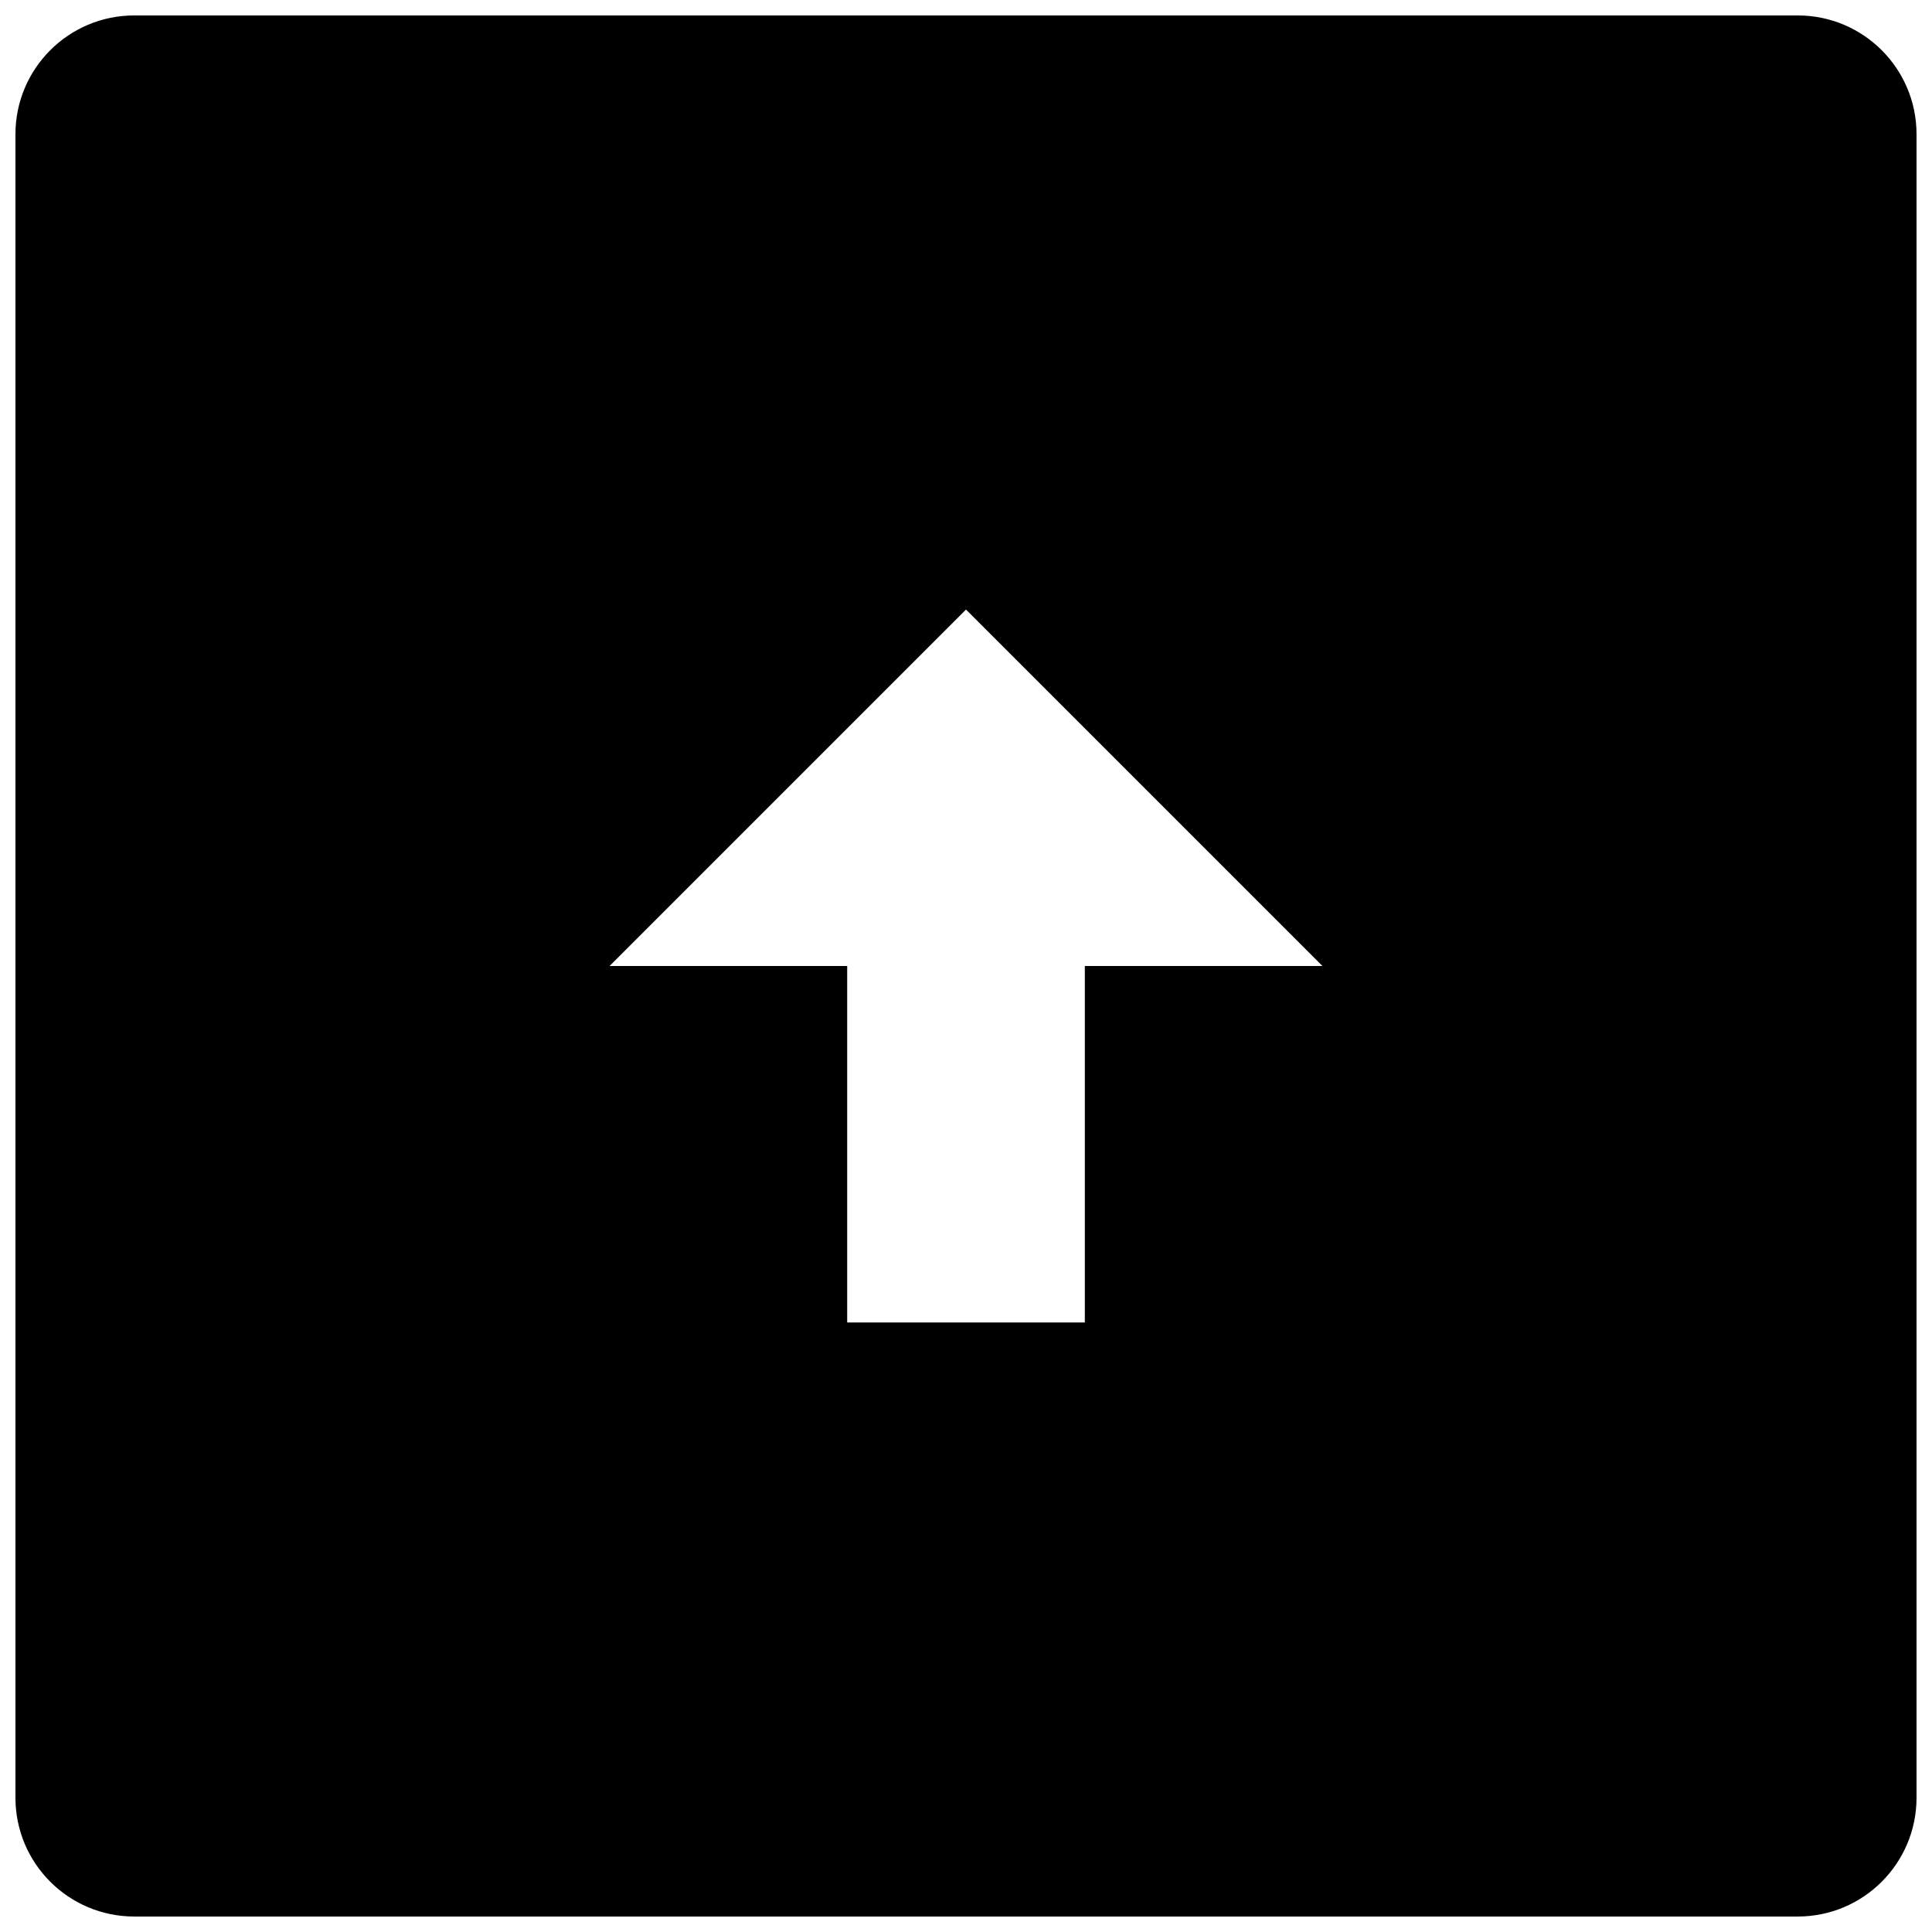 <?xml version="1.0" encoding="UTF-8"?>
<!-- The Best Svg Icon site in the world: iconSvg.co, Visit us! https://iconsvg.co -->
<svg width="800px" height="800px" version="1.1" viewBox="144 144 512 512" xmlns="http://www.w3.org/2000/svg">
 <defs>
  <clipPath id="a">
   <path d="m148.09 148.09h503.81v503.81h-503.81z"/>
  </clipPath>
 </defs>
 <g clip-path="url(#a)">
  <path d="m651.9 179.58c0-17.398-14.09-31.488-31.488-31.488h-440.83c-17.398 0-31.488 14.09-31.488 31.488v440.83c0 17.398 14.09 31.488 31.488 31.488h440.83c17.398 0 31.488-14.09 31.488-31.488zm-220.41 220.42v94.465h-62.977v-94.465h-62.977l94.465-94.465 94.465 94.465z"/>
 </g>
</svg>